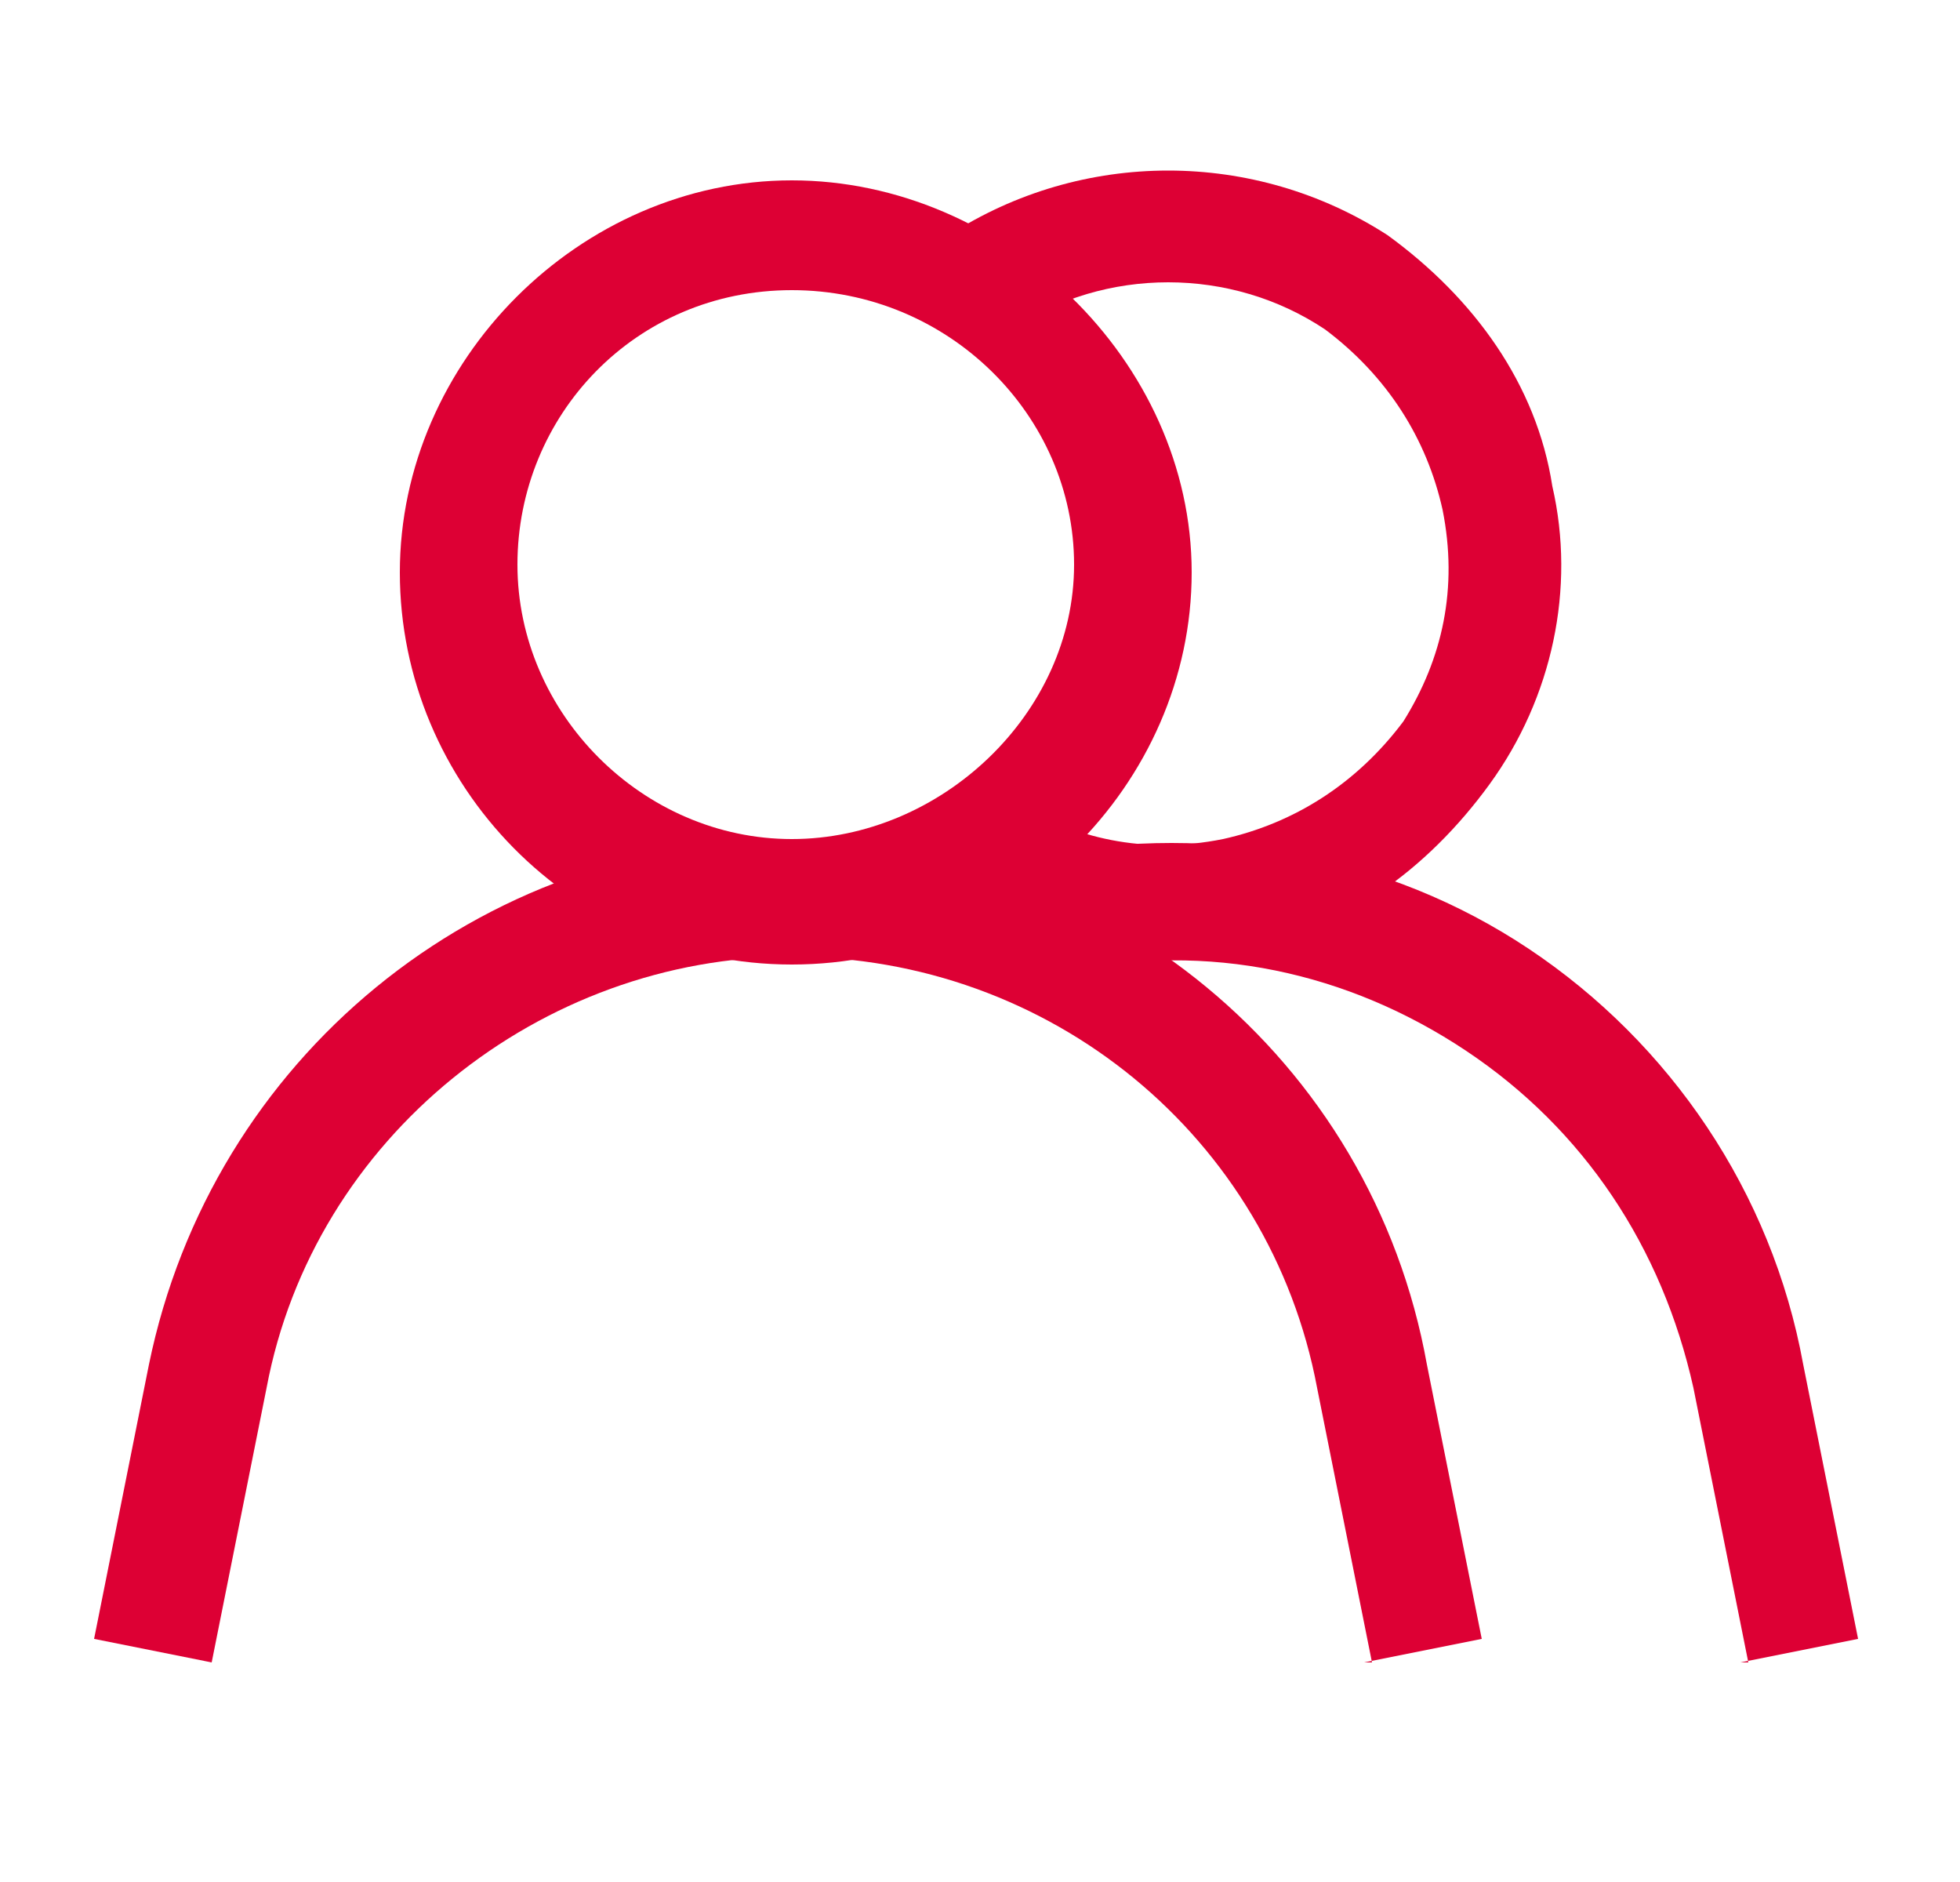 <?xml version="1.0" encoding="UTF-8"?>
<svg width="25" height="24" viewBox="0 0 25 24" fill="none" xmlns="http://www.w3.org/2000/svg">
  <defs>
    <style>
      .cls-1 {
        fill: #dd0034;
      }
    </style>
  </defs>
  <!-- Generator: Adobe Illustrator 28.7.1, SVG Export Plug-In . SVG Version: 1.2.0 Build 142)  -->
  <g>
    <g id="Layer_1">
      <g>
        <path class="cls-1" d="M10.1,12.3c-2.8,0-5-2.3-5-5s2.3-5,5-5,5.1,2.3,5.1,5-2.3,5-5.1,5ZM10.1,3.7c-2,0-3.5,1.6-3.5,3.5s1.6,3.5,3.5,3.5,3.6-1.6,3.6-3.5-1.6-3.5-3.6-3.5Z"/>
        <path class="cls-1" d="M17.5,21.2l-.7-3.5c-.6-3.2-3.4-5.5-6.7-5.5-3.2,0-6.1,2.3-6.7,5.5l-.7,3.5-1.5-.3.7-3.5c.8-3.9,4.2-6.7,8.2-6.7,4,0,7.4,2.8,8.1,6.7l.7,3.5-1.5.3Z"/>
        <path class="cls-1" d="M14.9,12.3c-1,0-2-.3-2.8-.9l.8-1.2c.8.5,1.7.7,2.7.5.9-.2,1.7-.7,2.3-1.5.5-.8.7-1.7.5-2.7-.2-.9-.7-1.7-1.5-2.3-1.2-.8-2.8-.8-4,0l-.8-1.2c1.7-1.1,3.9-1.1,5.6,0,1.1.8,1.9,1.9,2.1,3.2.3,1.3,0,2.7-.8,3.8-.8,1.1-1.9,1.9-3.2,2.1-.3,0-.7,0-1,0Z"/>
        <path class="cls-1" d="M22.3,21.2l-.7-3.5c-.4-1.8-1.4-3.3-2.9-4.3-1.5-1-3.3-1.4-5.1-1-.3,0-.6.1-.8.2l-.5-1.4c.3-.1.7-.2,1-.3,2.2-.4,4.4,0,6.2,1.2,1.8,1.2,3.1,3.1,3.5,5.3l.7,3.5-1.5.3Z"/>
      </g>
    </g>
  </g>
</svg>